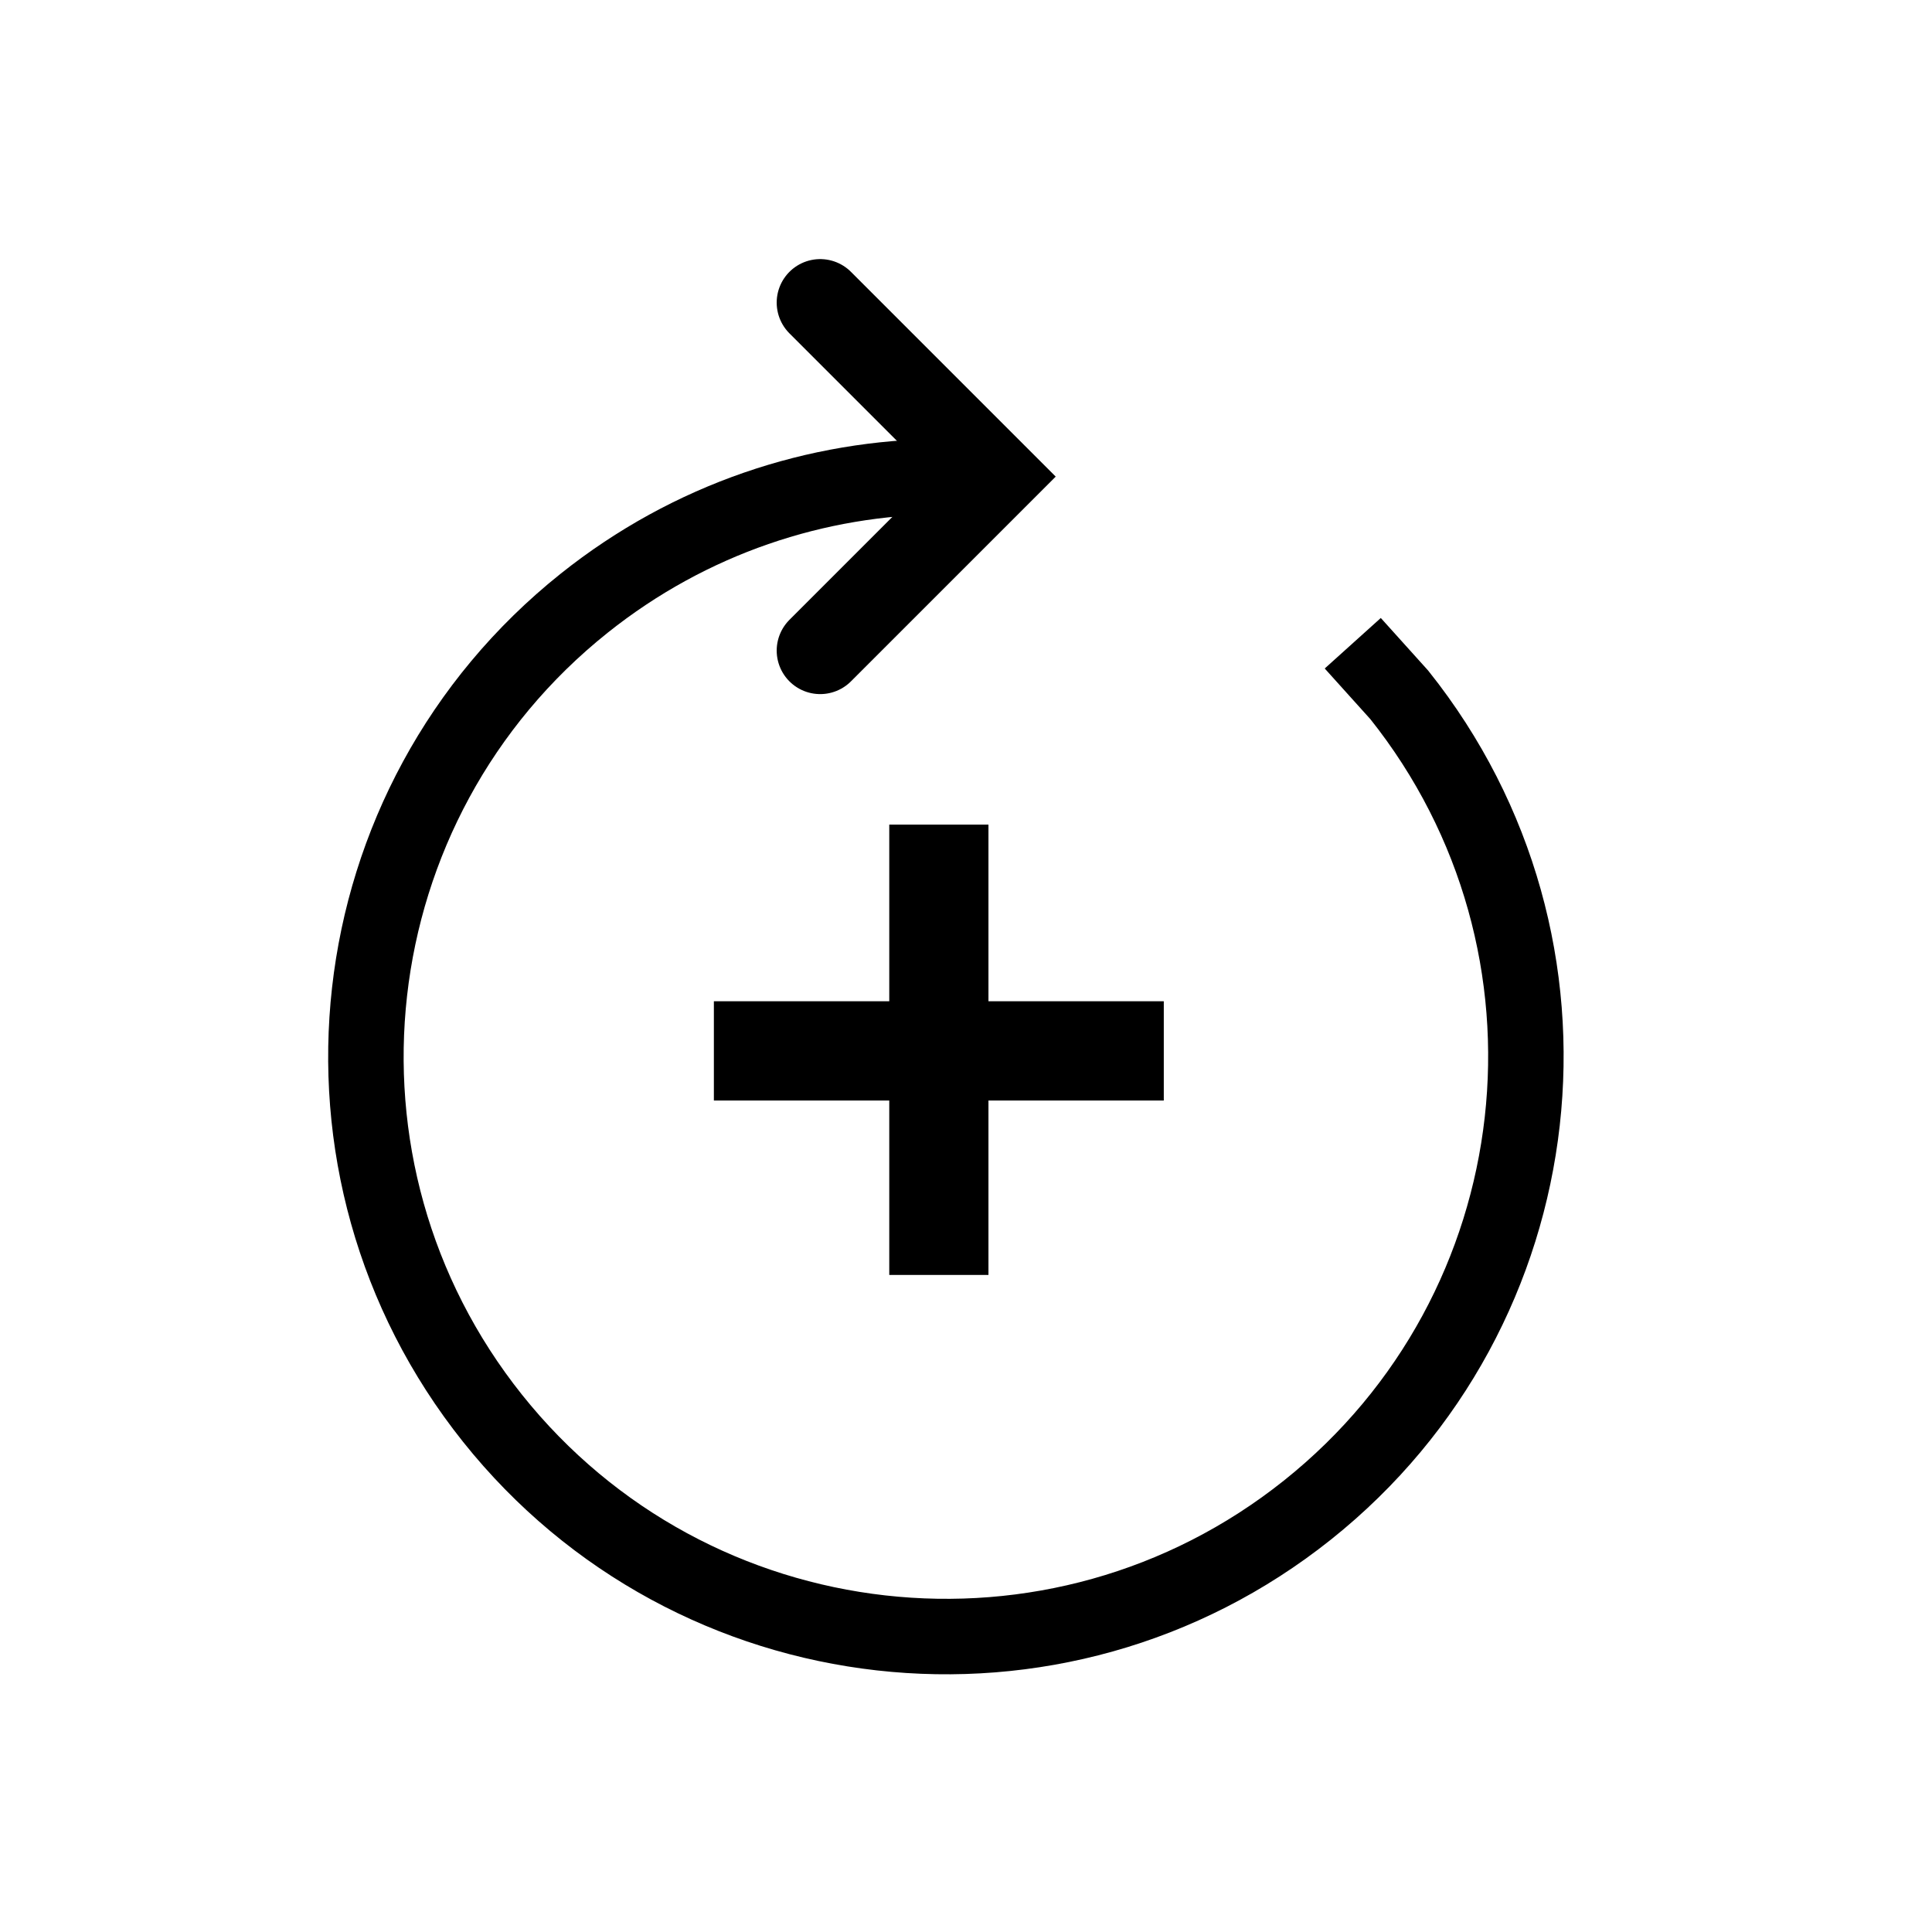 <svg xmlns="http://www.w3.org/2000/svg" fill="none" viewBox="0 0 32 32" height="32" width="32">
<g id="Frame 1000005341">
<g id="Group 1000005278">
<path stroke-width="1.25" stroke="black" d="M15.618 7.894C13.532 7.903 11.434 8.589 9.677 9.99C5.529 13.299 4.849 19.343 8.157 23.49C11.466 27.638 17.51 28.318 21.657 25.01C25.805 21.701 26.485 15.657 23.177 11.51L22.406 10.654" id="Ellipse 170"></path>
<path stroke-linecap="round" stroke-width="1.441" stroke="black" d="M13.585 5.012L16.467 7.894L13.585 10.776" id="Vector 163"></path>
<path fill="black" d="M14.729 18.228H11.824V16.584H14.729V13.658H16.372V16.584H19.276V18.228H16.372V21.117H14.729V18.228Z" id="+"></path>
</g>
</g>
</svg>
